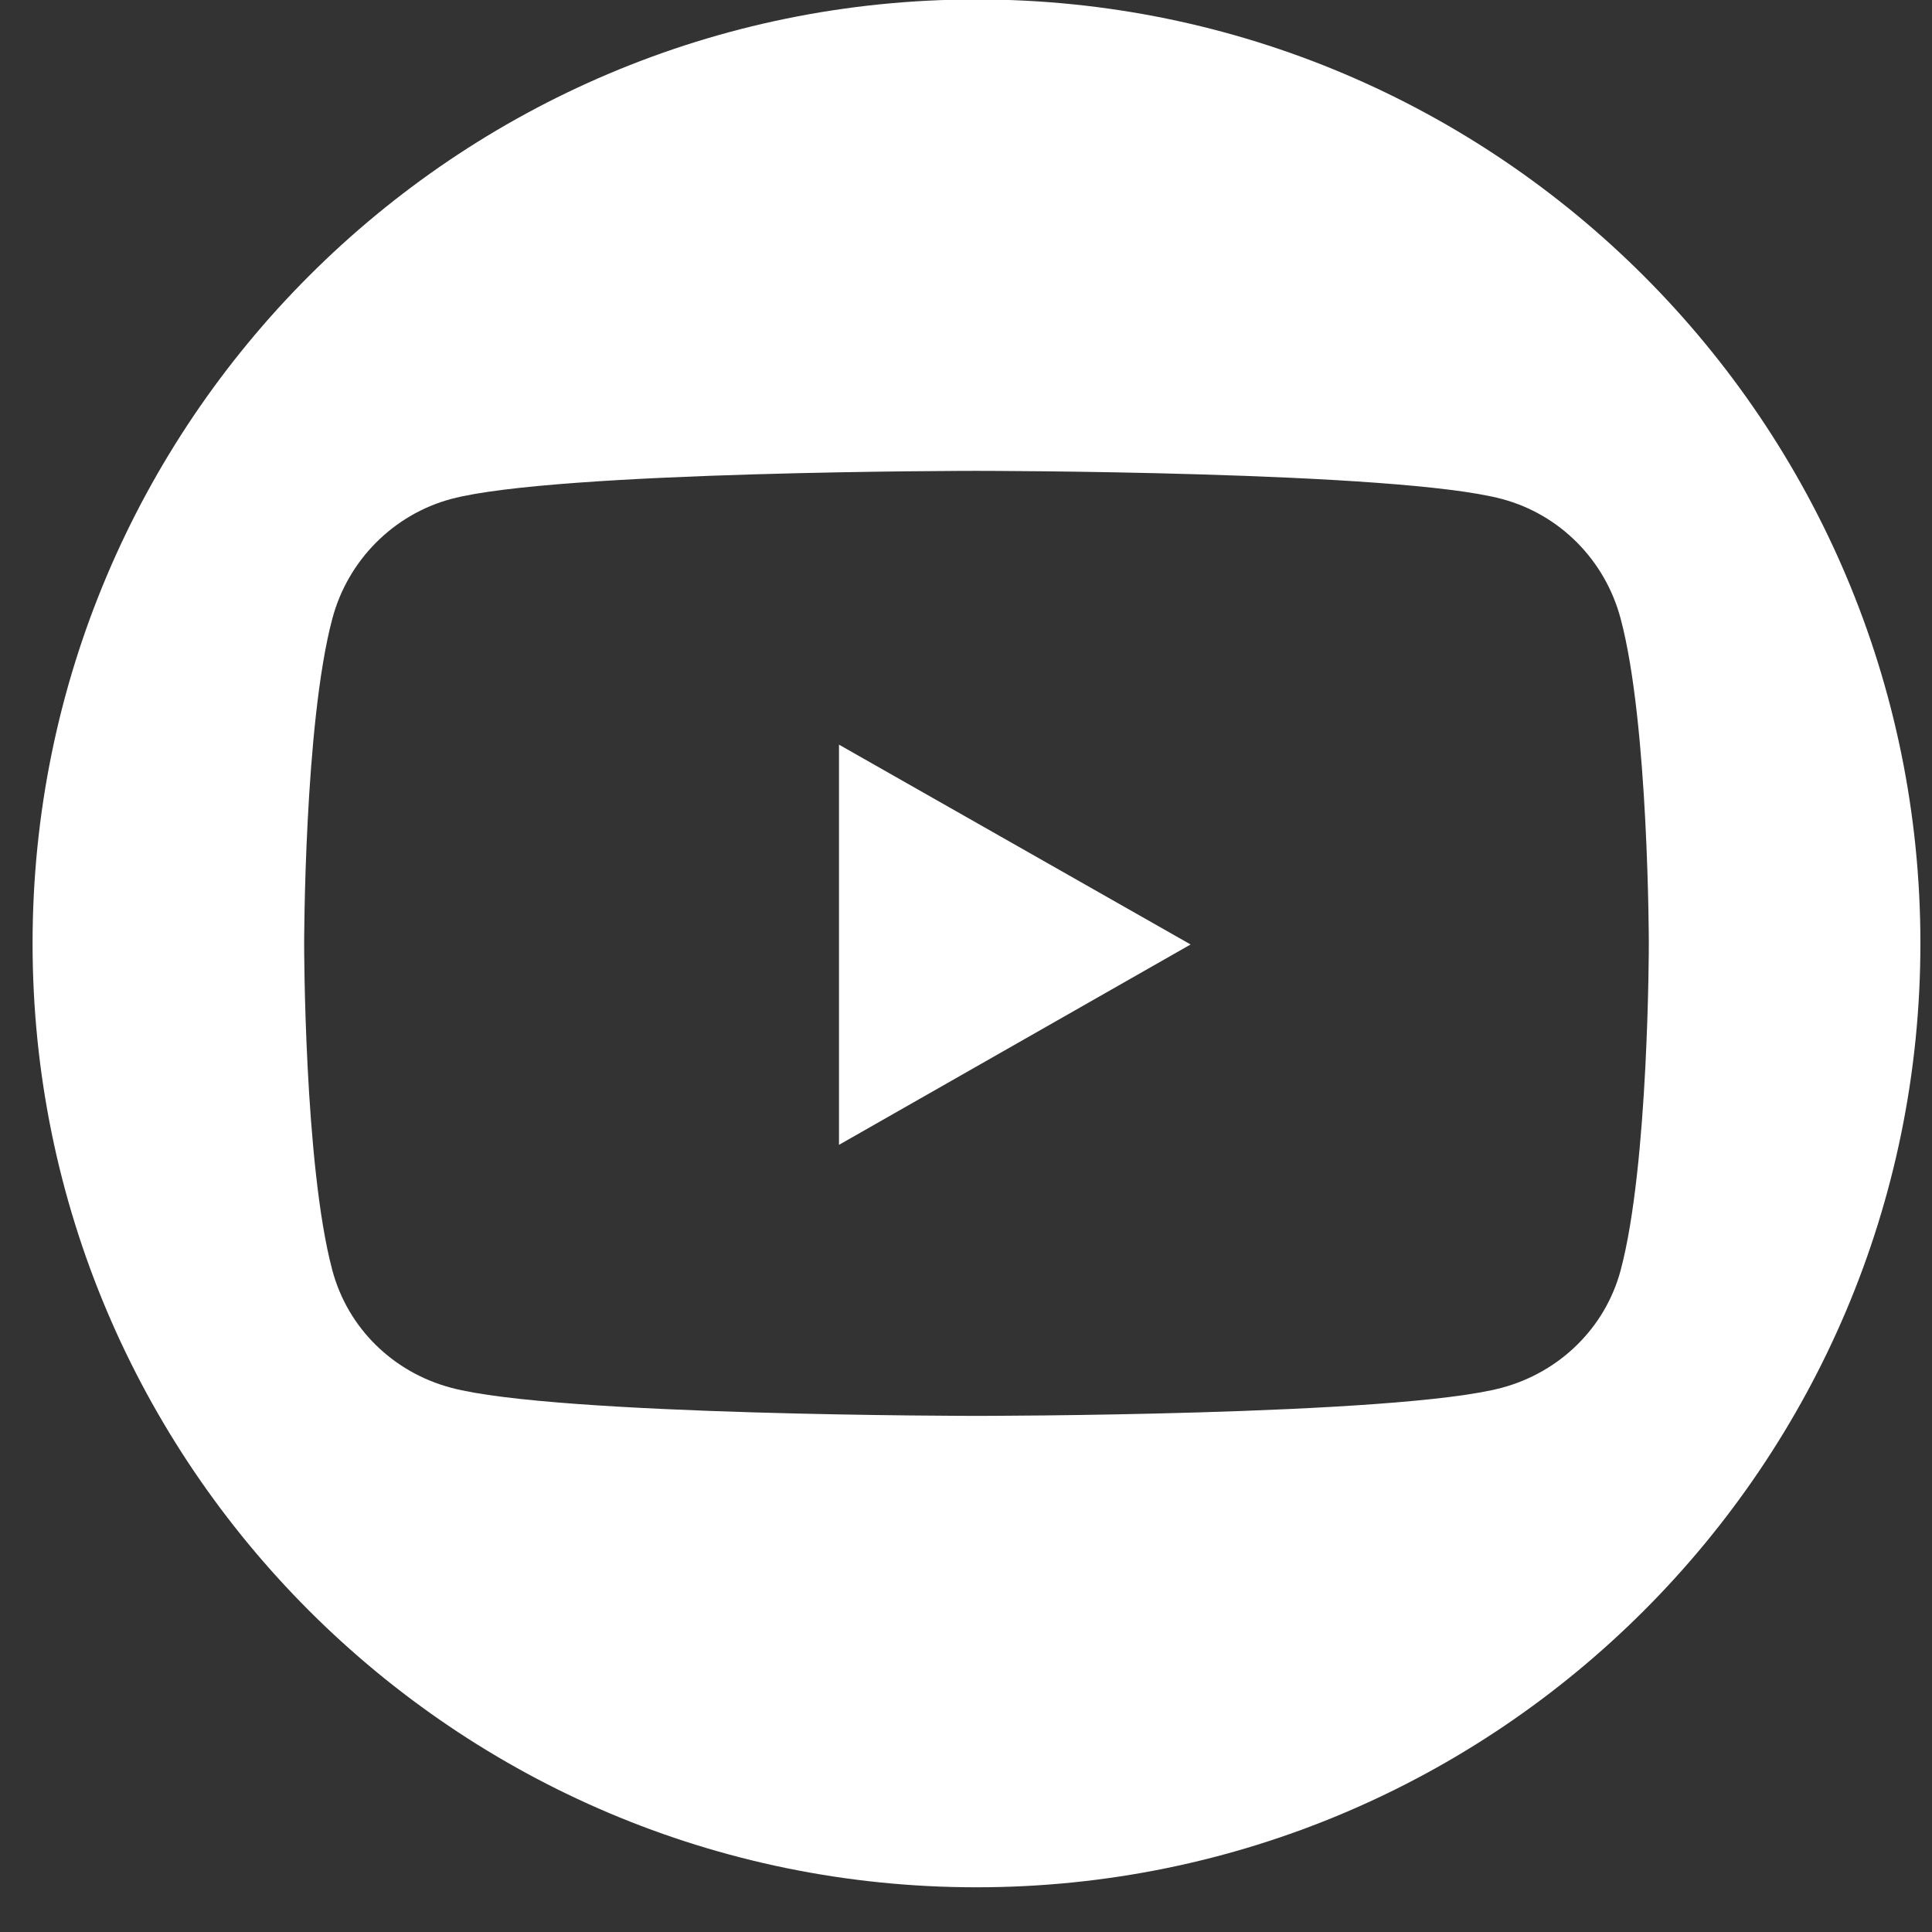 <svg width="35" height="35" viewBox="0 0 35 35" fill="none" xmlns="http://www.w3.org/2000/svg">
<rect x="0" y="0" width="35" height="35" fill="#333333" stroke="none"/>
<path d="M15.199 20.74L21.569 17.11L15.199 13.49V20.74Z" fill="white"/>
<path d="M17.69 -0.01C8.24 -0.01 0.59 7.65 0.59 17.09C0.59 26.53 8.25 34.19 17.69 34.19C27.13 34.19 34.79 26.53 34.79 17.09C34.79 7.65 27.13 -0.01 17.69 -0.01ZM29.36 23.01C29.08 24.06 28.25 24.86 27.21 25.14C25.31 25.65 17.69 25.65 17.69 25.65C17.69 25.65 10.07 25.65 8.17 25.14C7.12 24.86 6.3 24.06 6.02 23.01C5.51 21.1 5.51 17.11 5.51 17.11C5.51 17.11 5.51 13.12 6.02 11.21C6.3 10.15 7.13 9.32 8.17 9.04C10.07 8.53 17.69 8.53 17.69 8.53C17.69 8.53 25.31 8.53 27.21 9.04C28.26 9.32 29.08 10.15 29.36 11.21C29.87 13.12 29.87 17.11 29.87 17.11C29.87 17.11 29.87 21.1 29.36 23.01Z" fill="white"/>
</svg>
